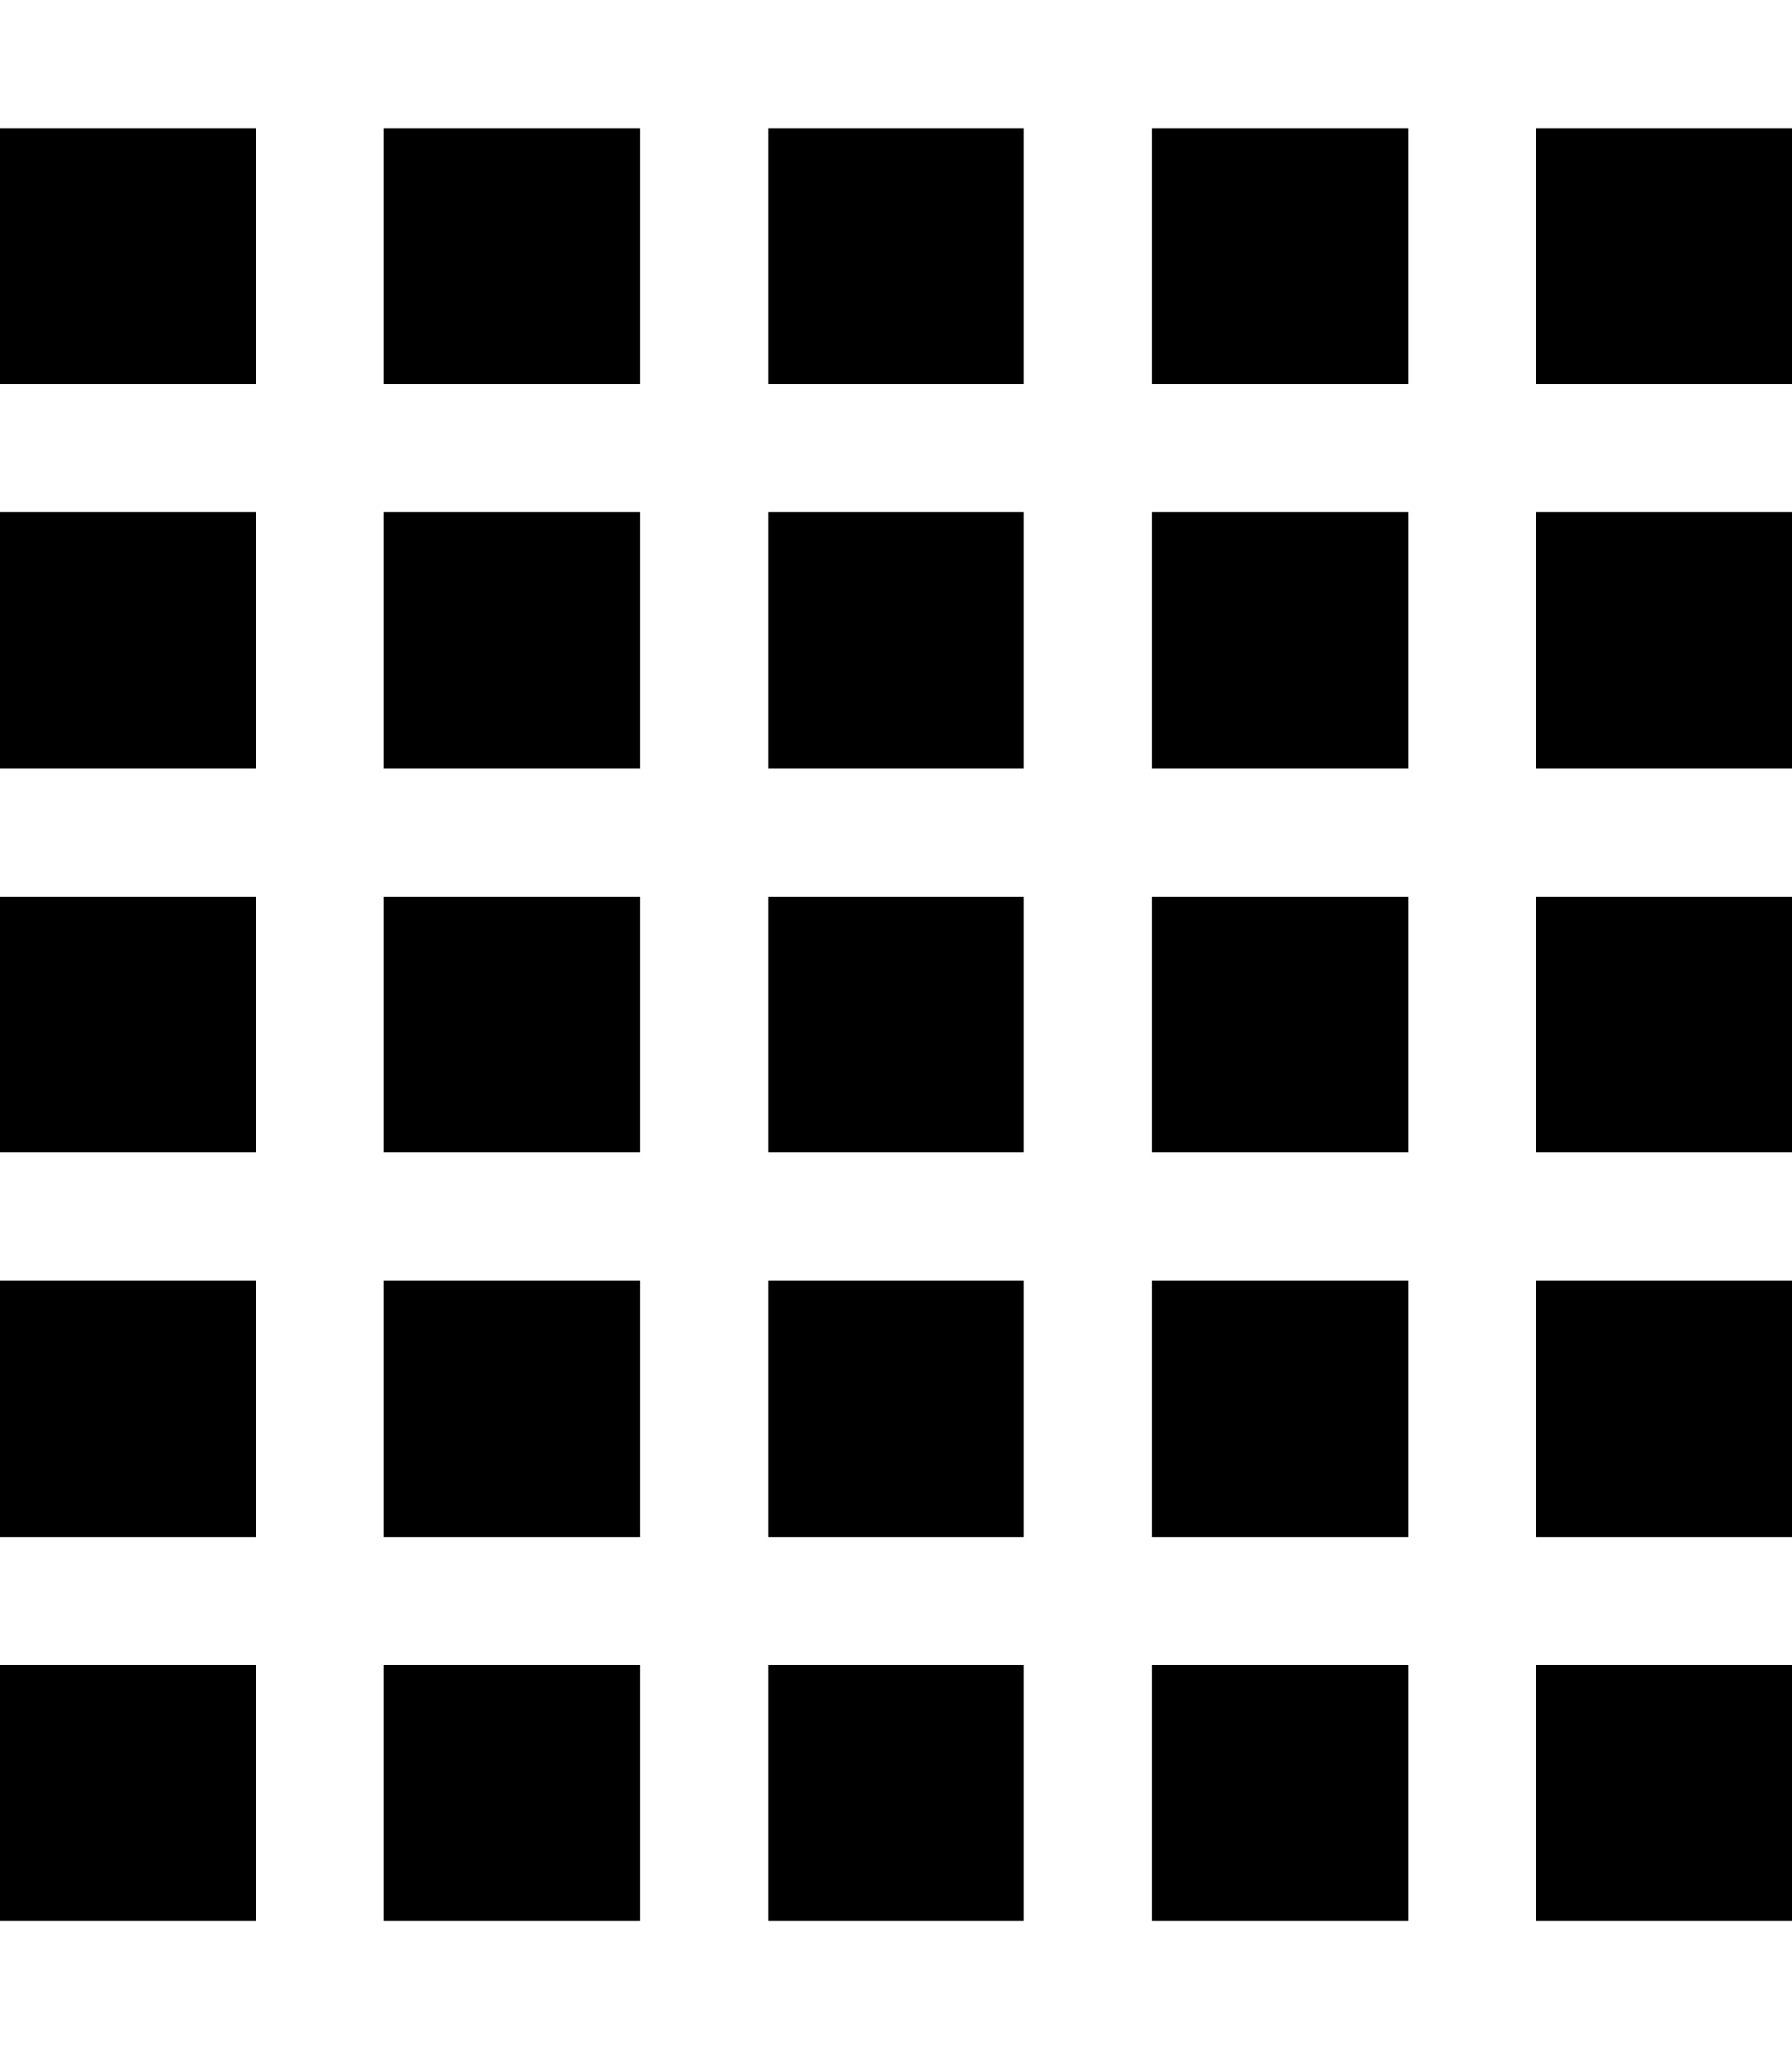 <svg xmlns="http://www.w3.org/2000/svg" viewBox="0 0 448 512"><!--! Font Awesome Pro 6.5.1 by @fontawesome - https://fontawesome.com License - https://fontawesome.com/license (Commercial License) Copyright 2023 Fonticons, Inc. --><path d="M0 32H64V96H0V32zm0 96H64v64H0V128zm64 96v64H0V224H64zM0 320H64v64H0V320zm64 96v64H0V416H64zM96 32h64V96H96V32zm64 96v64H96V128h64zM96 224h64v64H96V224zm64 96v64H96V320h64zM96 416h64v64H96V416zM256 32V96H192V32h64zm-64 96h64v64H192V128zm64 96v64H192V224h64zm-64 96h64v64H192V320zm64 96v64H192V416h64zM288 32h64V96H288V32zm64 96v64H288V128h64zm-64 96h64v64H288V224zm64 96v64H288V320h64zm-64 96h64v64H288V416zM448 32V96H384V32h64zm-64 96h64v64H384V128zm64 96v64H384V224h64zm-64 96h64v64H384V320zm64 96v64H384V416h64z"/></svg>